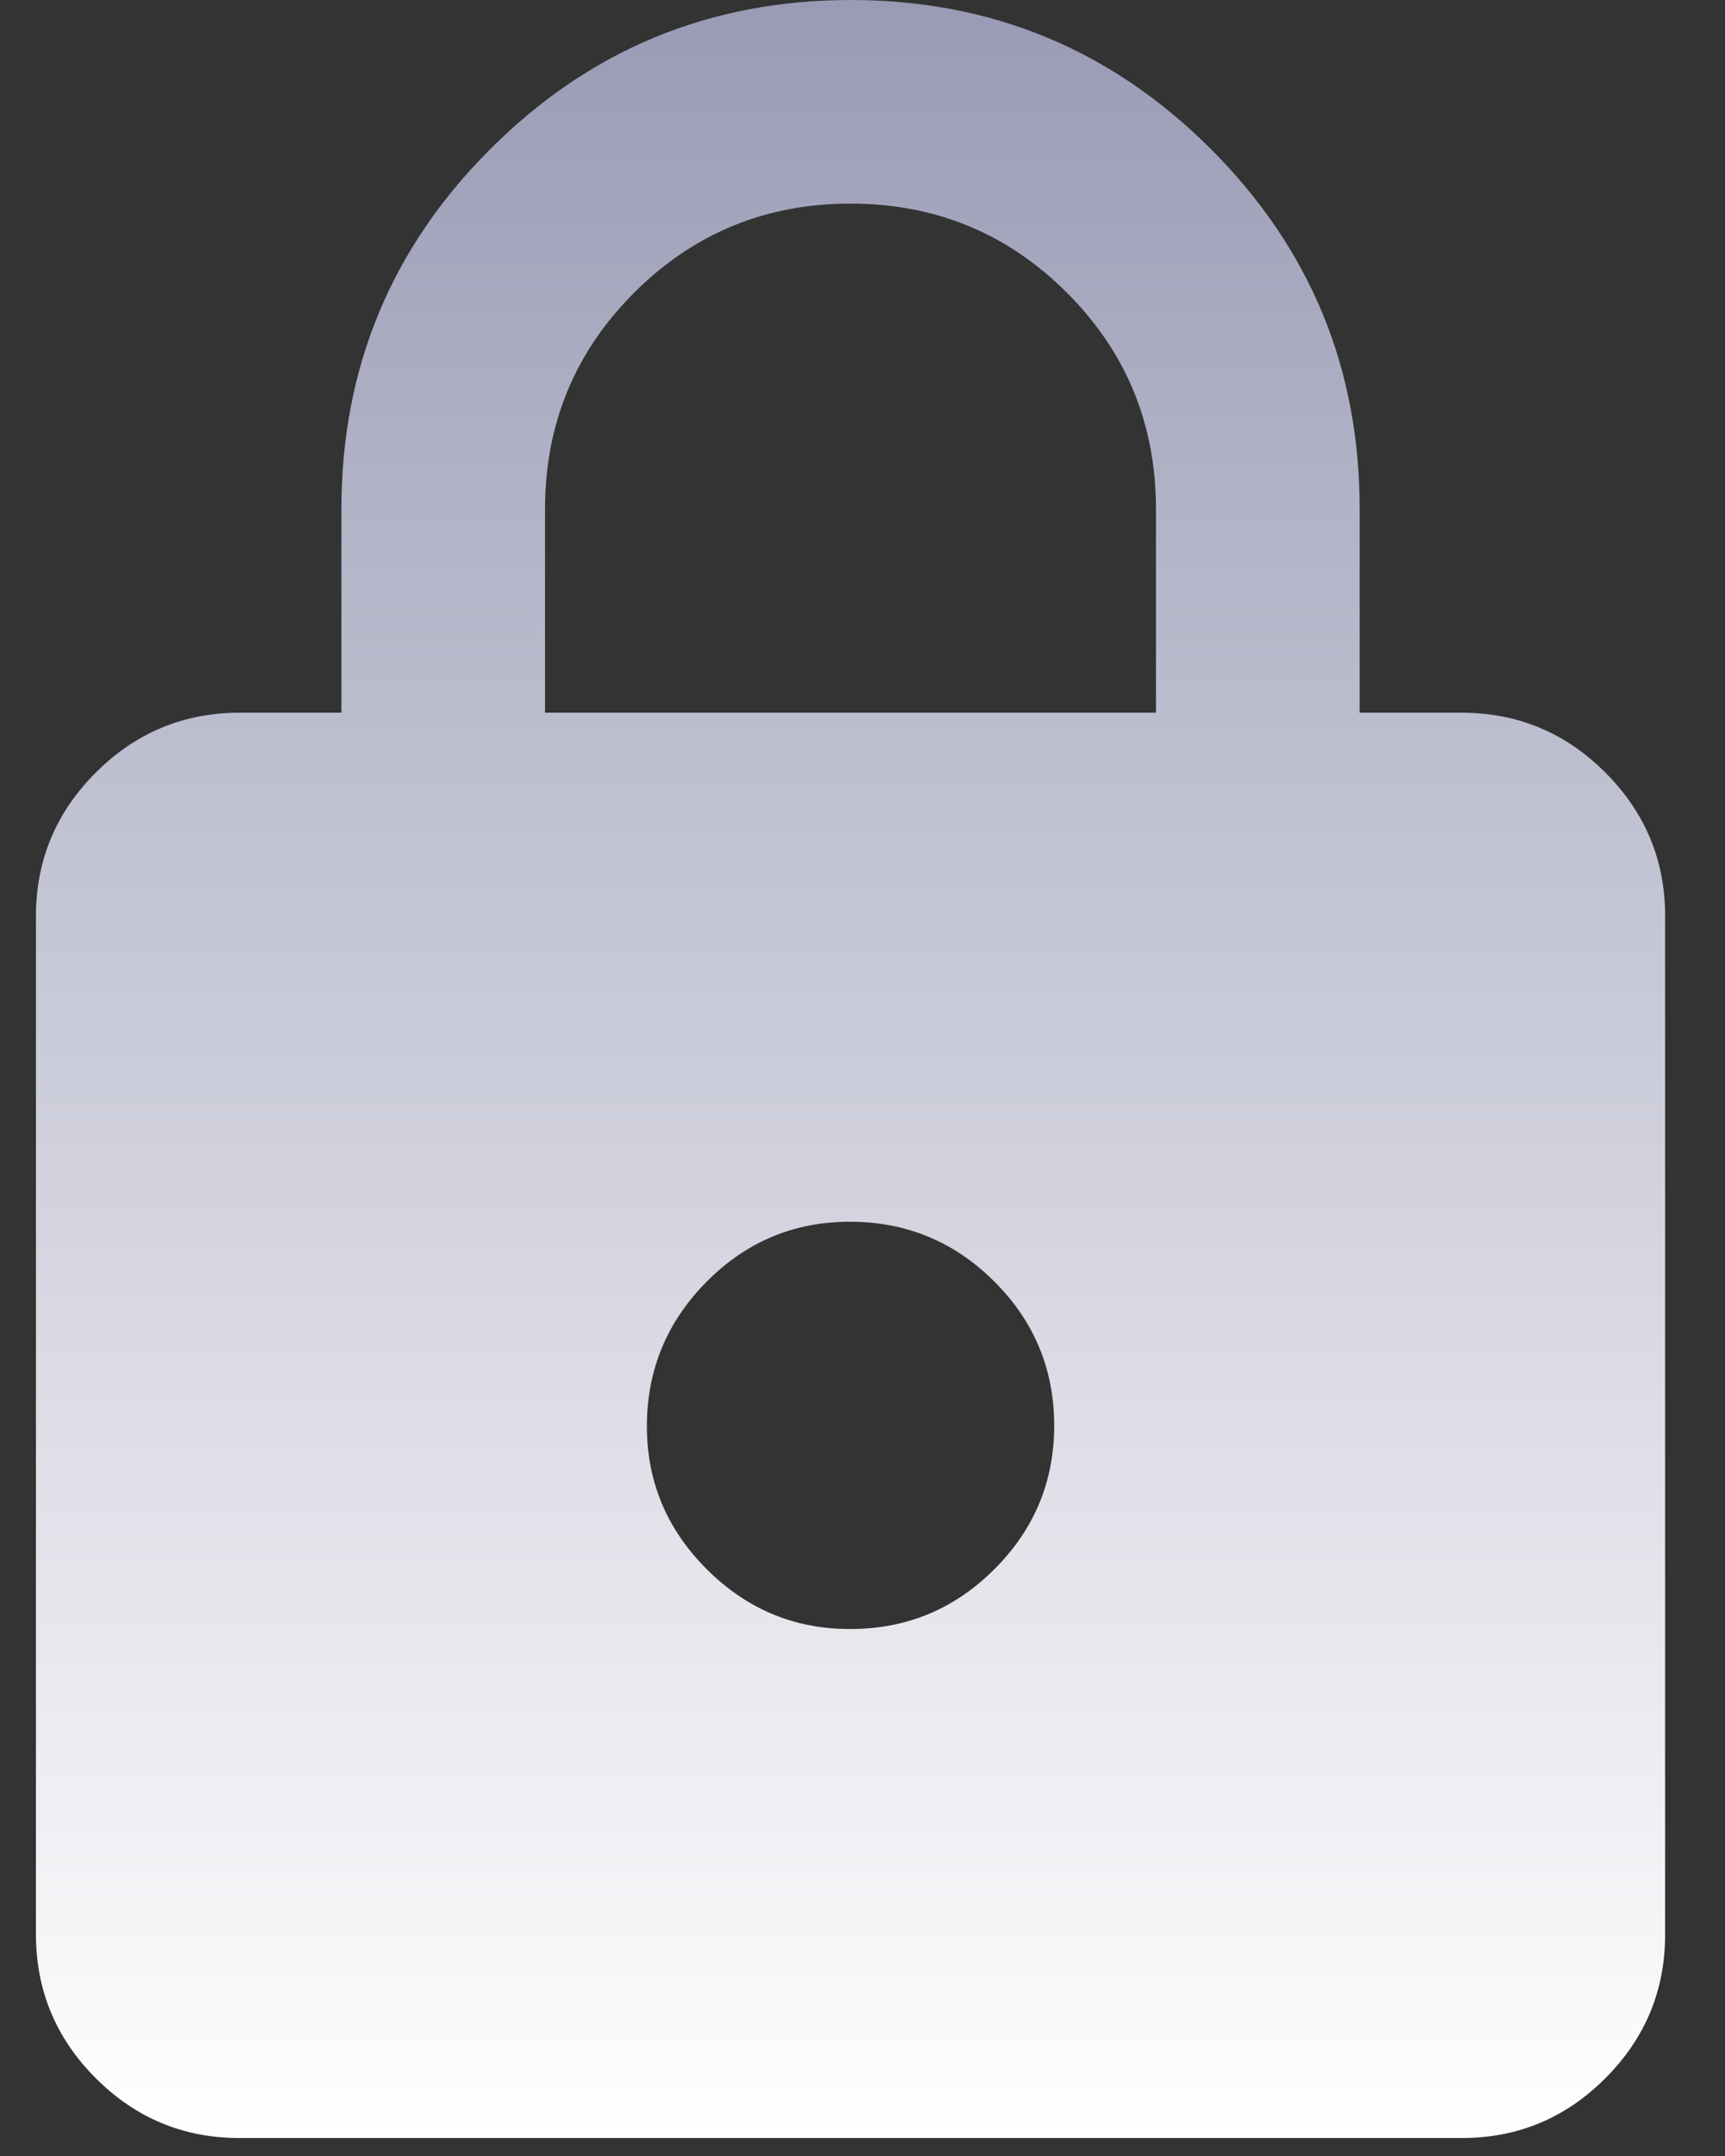 <svg width="24" height="30" viewBox="0 0 24 30" fill="none" xmlns="http://www.w3.org/2000/svg">
<rect x="0" y="0" width="24" height="30" fill="#333333" stroke="none"/>
<path d="M3.333 29.75C2.554 29.75 1.887 29.473 1.333 28.918C0.779 28.364 0.501 27.697 0.5 26.917V12.75C0.5 11.971 0.778 11.304 1.333 10.75C1.888 10.195 2.555 9.918 3.333 9.917H4.75V7.083C4.75 5.124 5.441 3.453 6.823 2.073C8.204 0.692 9.875 0.001 11.833 9.67008e-07C13.792 -0.001 15.463 0.69 16.846 2.073C18.228 3.455 18.919 5.125 18.917 7.083V9.917H20.333C21.113 9.917 21.78 10.194 22.335 10.75C22.89 11.305 23.168 11.972 23.167 12.75V26.917C23.167 27.696 22.89 28.363 22.335 28.918C21.781 29.474 21.113 29.751 20.333 29.75H3.333ZM11.833 22.667C12.613 22.667 13.28 22.39 13.835 21.835C14.39 21.281 14.668 20.613 14.667 19.833C14.666 19.053 14.389 18.386 13.835 17.833C13.282 17.28 12.614 17.002 11.833 17C11.052 16.998 10.386 17.276 9.833 17.833C9.28 18.39 9.003 19.057 9 19.833C8.997 20.61 9.275 21.277 9.833 21.835C10.391 22.393 11.058 22.67 11.833 22.667ZM7.583 9.917H16.083V7.083C16.083 5.903 15.67 4.899 14.844 4.073C14.017 3.247 13.014 2.833 11.833 2.833C10.653 2.833 9.649 3.247 8.823 4.073C7.997 4.899 7.583 5.903 7.583 7.083V9.917Z" fill="url(#paint0_linear_48_449)"/>
<defs>
<linearGradient id="paint0_linear_48_449" x1="11.833" y1="0" x2="11.833" y2="29.75" gradientUnits="userSpaceOnUse">
<stop stop-color="#999BB5"/>
<stop offset="1" stop-color="white"/>
</linearGradient>
</defs>
</svg>
